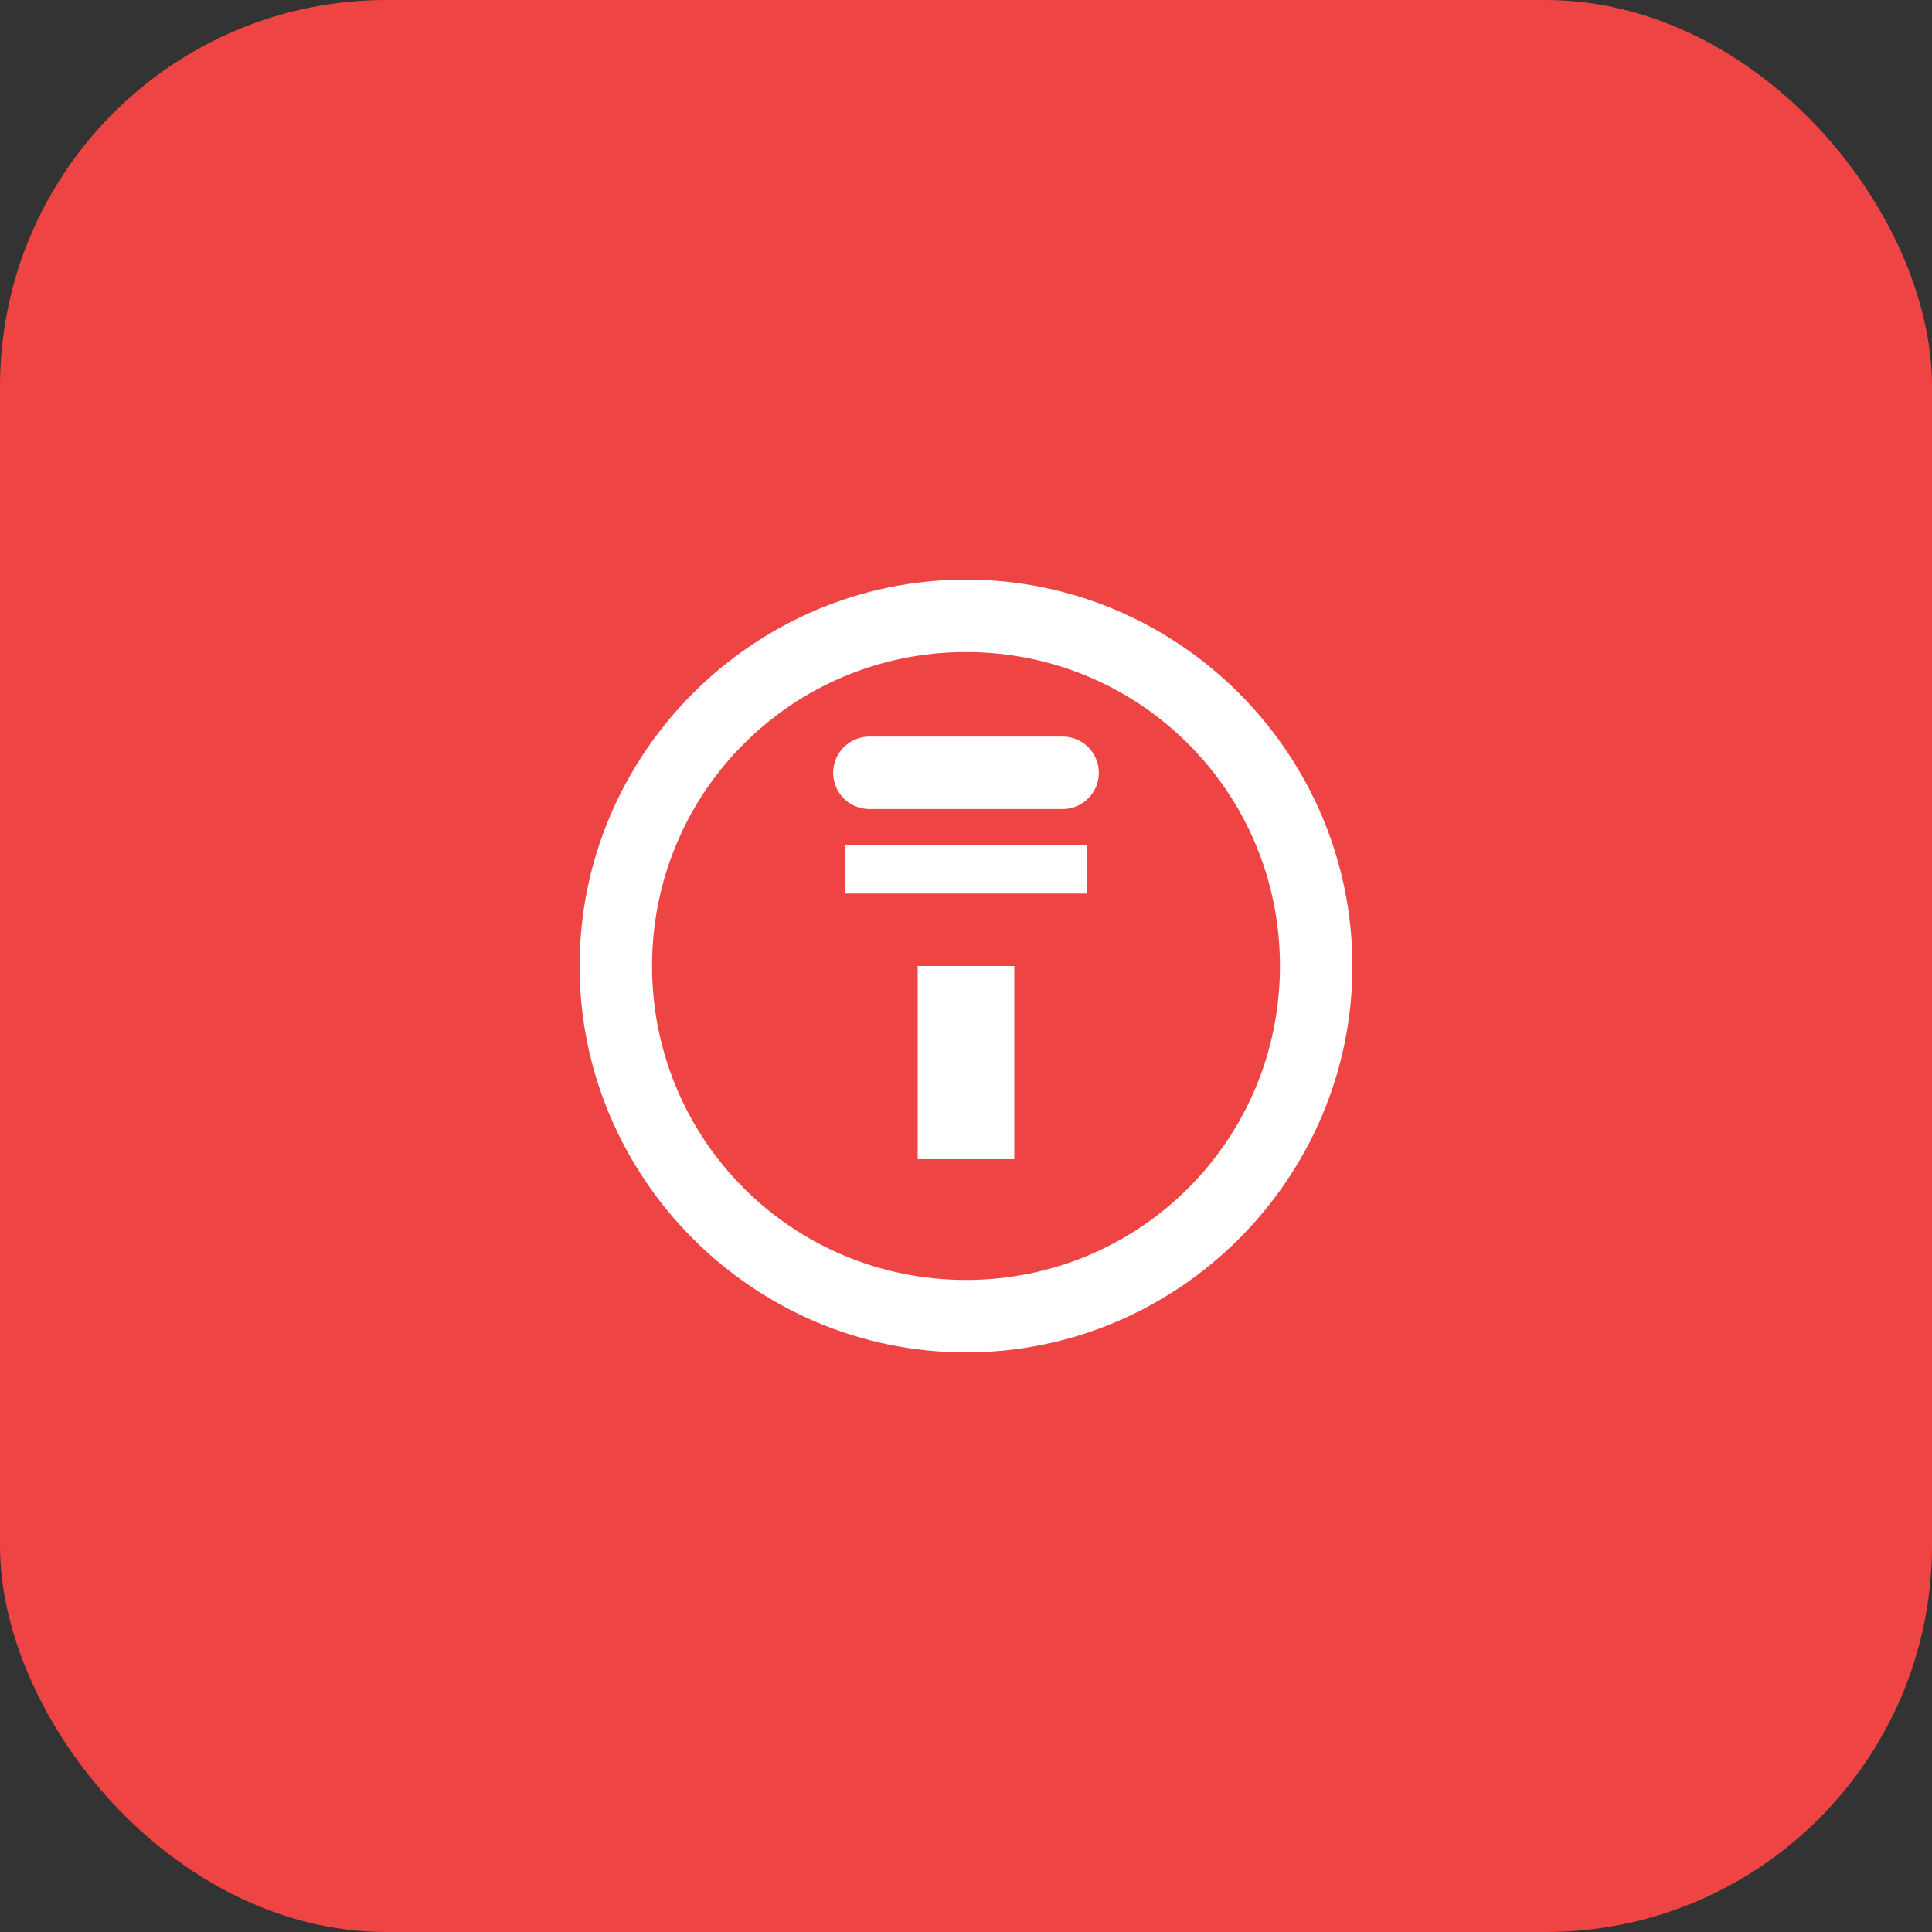 <svg width="40" height="40" viewBox="0 0 40 40" fill="none" xmlns="http://www.w3.org/2000/svg">
  <rect x="0" y="0" width="40" height="40" fill="#333333" stroke="none"/>
  <rect width="40" height="40" rx="8" fill="#EF4444"/>
  <path d="M20 12C15.6 12 12 15.6 12 20C12 24.4 15.6 28 20 28C24.4 28 28 24.4 28 20C28 15.6 24.4 12 20 12ZM20 13.5C23.6 13.5 26.5 16.4 26.5 20C26.5 23.6 23.6 26.5 20 26.5C16.4 26.5 13.5 23.6 13.5 20C13.5 16.4 16.4 13.5 20 13.5ZM17.5 17.5V18.5H22.5V17.5H17.5ZM19 20V24H21V20H19Z" fill="white"/>
  <path d="M18 16L22 16" stroke="white" stroke-width="1.5" stroke-linecap="round"/>
</svg>
